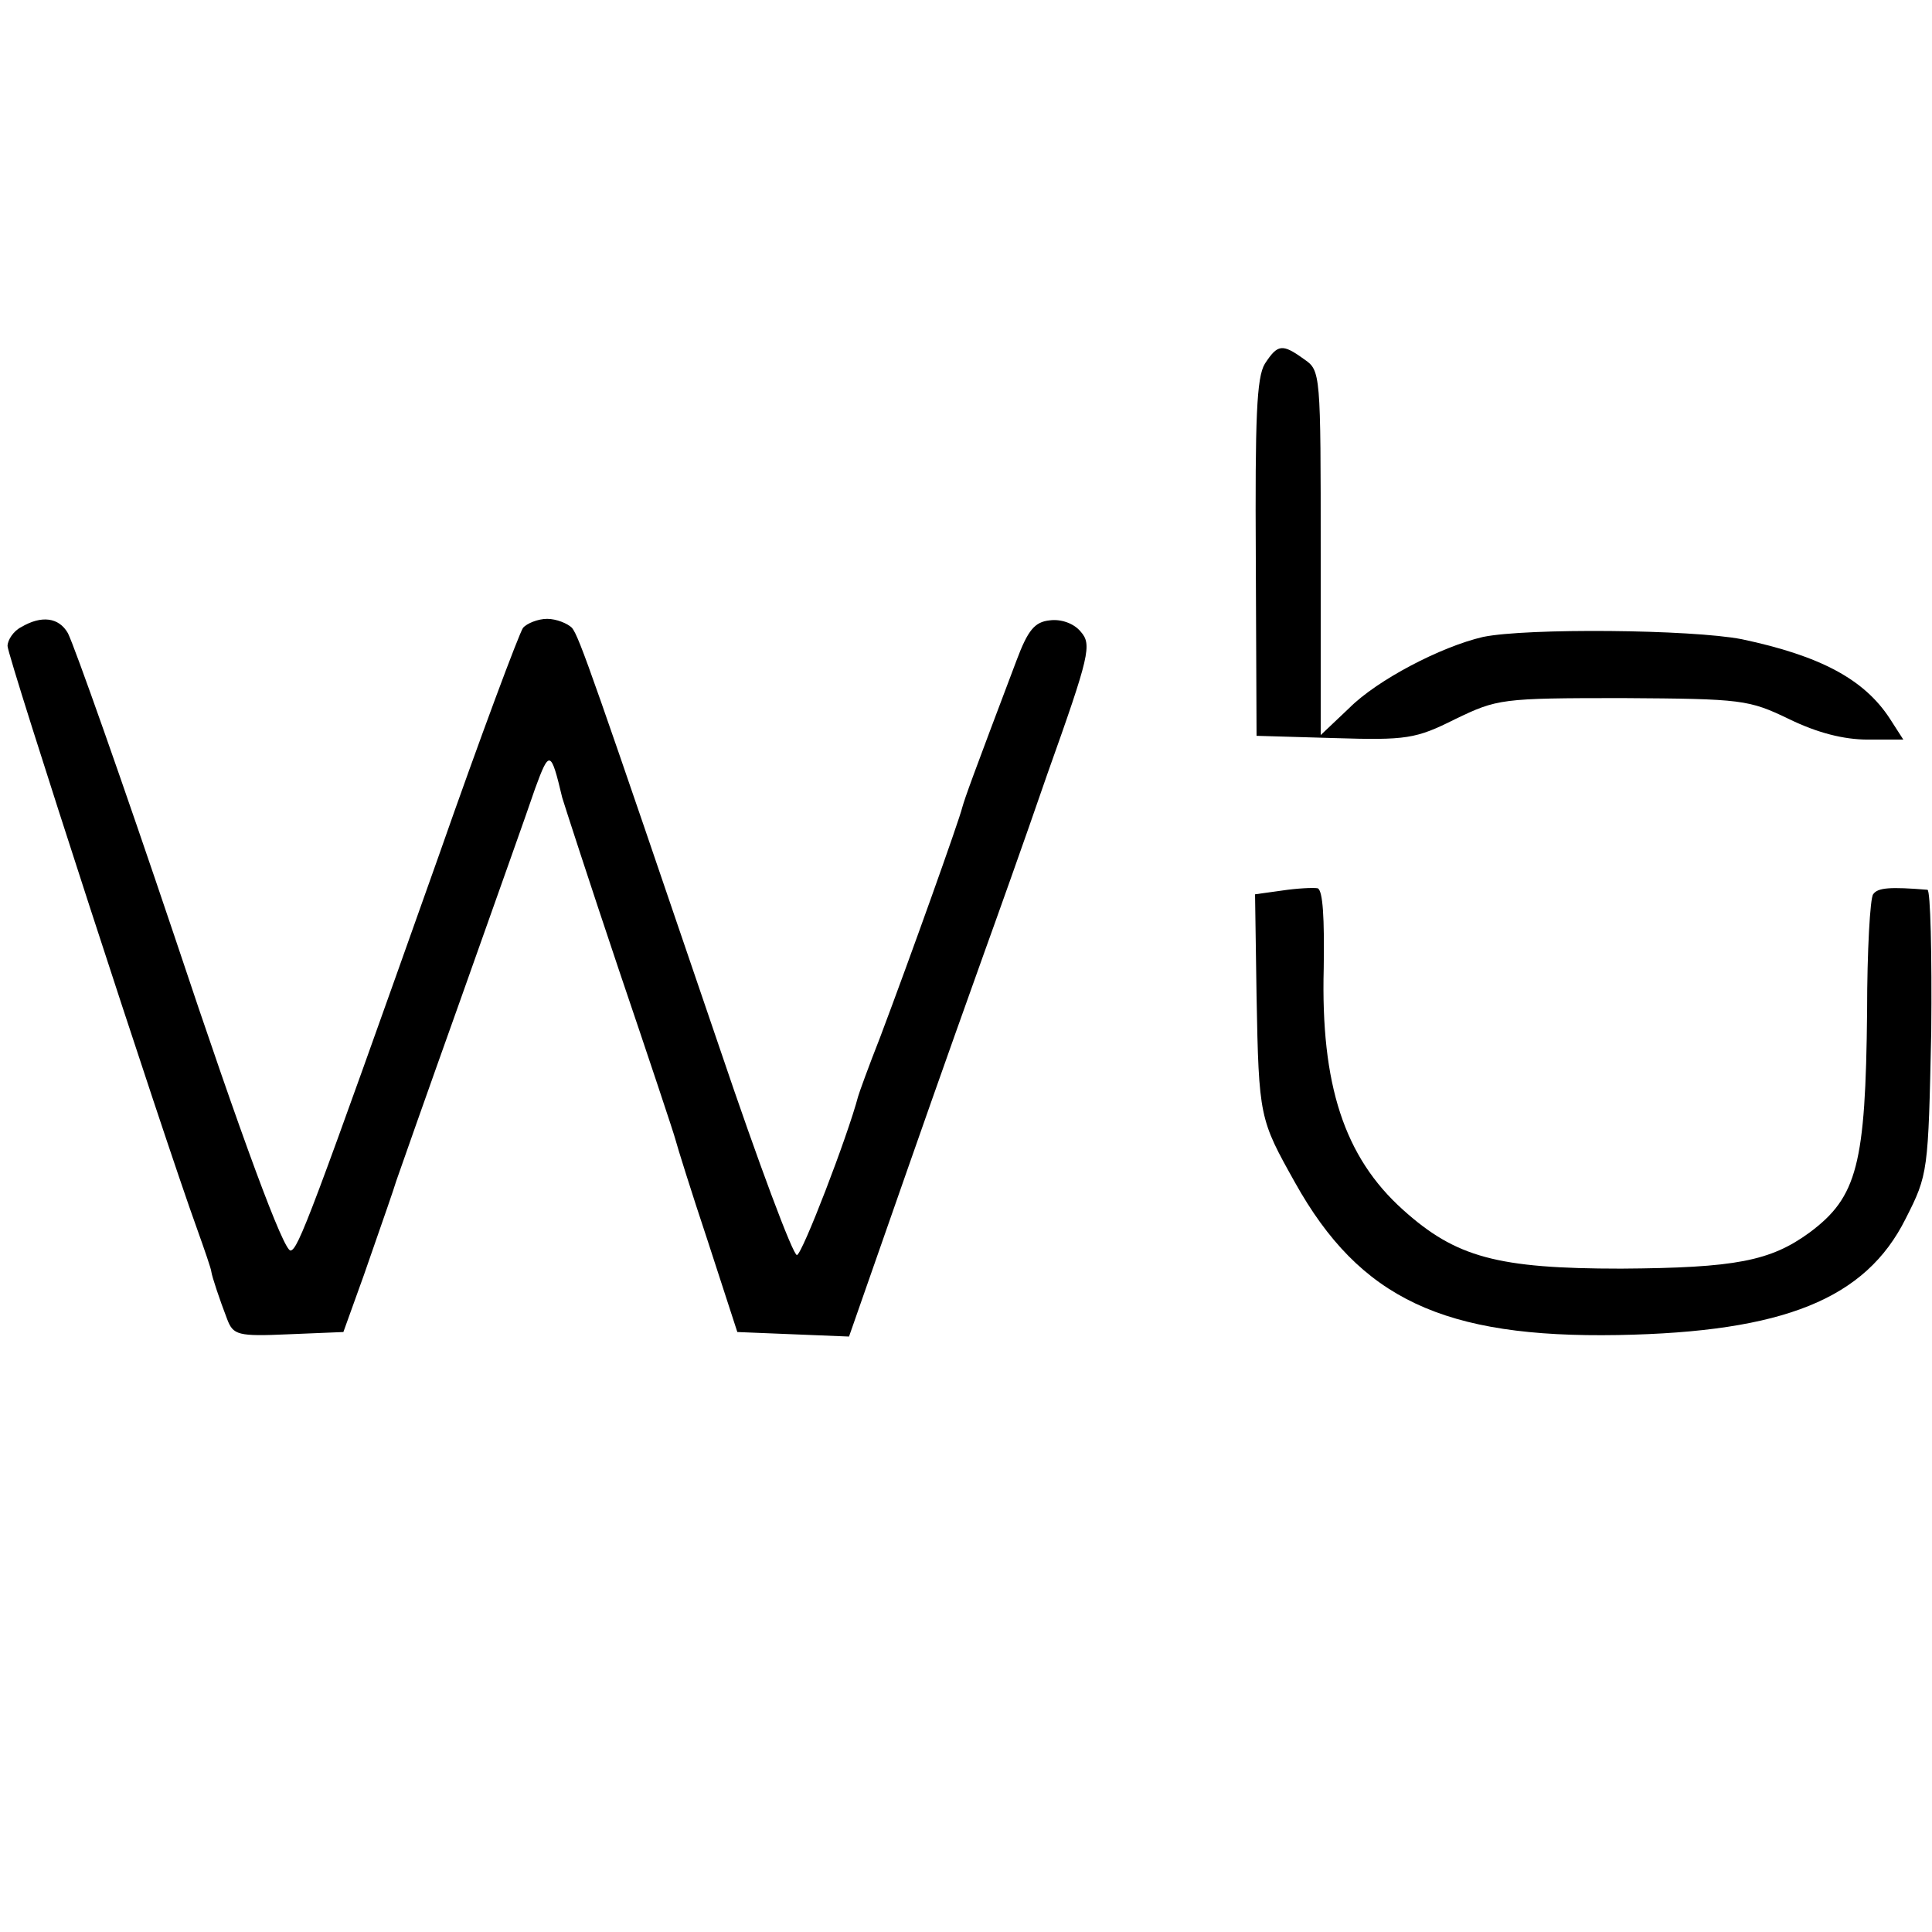 <?xml version="1.0" standalone="no"?>
<!DOCTYPE svg PUBLIC "-//W3C//DTD SVG 20010904//EN"
 "http://www.w3.org/TR/2001/REC-SVG-20010904/DTD/svg10.dtd">
<svg version="1.0" xmlns="http://www.w3.org/2000/svg"
 width="256pt" height="256pt" viewBox="0 0 256 256"
 preserveAspectRatio="xMidYMid meet">
<g transform="translate(0,256) scale(0.1,-0.1)"
fill="#000000" stroke="none">
<path d="M1676 2078 c-11 -18 -13 -72 -12 -258 l1 -235 103 -3 c96 -3 108 -1
160 25 56 27 61 28 222 28 159 -1 167 -2 221 -28 37 -18 72 -27 104 -27 l47 0
-18 28 c-34 52 -92 83 -196 105 -67 13 -285 15 -343 3 -56 -13 -140 -57 -177
-94 l-38 -36 0 241 c0 239 0 242 -22 257 -29 21 -35 20 -52 -6z"/>
<path d="M28 1729 c-10 -5 -18 -17 -18 -25 0 -14 206 -648 251 -772 10 -28 19
-54 19 -57 1 -7 11 -37 21 -63 8 -21 14 -23 81 -20 l73 3 27 75 c31 89 39 112
43 125 2 6 40 114 85 240 45 127 90 253 99 280 19 52 21 51 36 -12 3 -10 36
-112 75 -228 39 -115 73 -217 75 -225 2 -8 21 -69 43 -135 l39 -120 74 -3 74
-3 78 223 c43 123 89 252 102 288 13 36 51 142 83 235 56 157 59 171 44 188
-9 11 -26 17 -41 15 -20 -2 -29 -13 -44 -53 -59 -156 -68 -181 -72 -195 -4
-17 -69 -199 -109 -305 -15 -38 -28 -74 -29 -78 -14 -53 -74 -209 -81 -210 -5
-1 -51 122 -102 273 -169 496 -186 545 -196 558 -6 6 -21 12 -33 12 -12 0 -27
-6 -32 -12 -5 -7 -56 -143 -112 -303 -169 -476 -186 -521 -196 -522 -9 -1 -63
144 -154 417 -69 205 -132 383 -141 401 -12 21 -35 24 -62 8z"/>
<path d="M1699 1380 l-36 -5 2 -135 c3 -161 4 -163 51 -247 86 -154 197 -206
428 -202 220 4 328 48 381 154 30 59 30 62 34 248 1 103 -1 187 -5 188 -49 4
-66 3 -72 -6 -4 -5 -8 -75 -8 -155 -2 -203 -13 -246 -76 -293 -52 -38 -98 -47
-250 -48 -164 0 -219 15 -289 78 -78 70 -109 166 -105 320 1 66 -1 103 -8 106
-6 1 -27 0 -47 -3z"/>
</g>
</svg>
